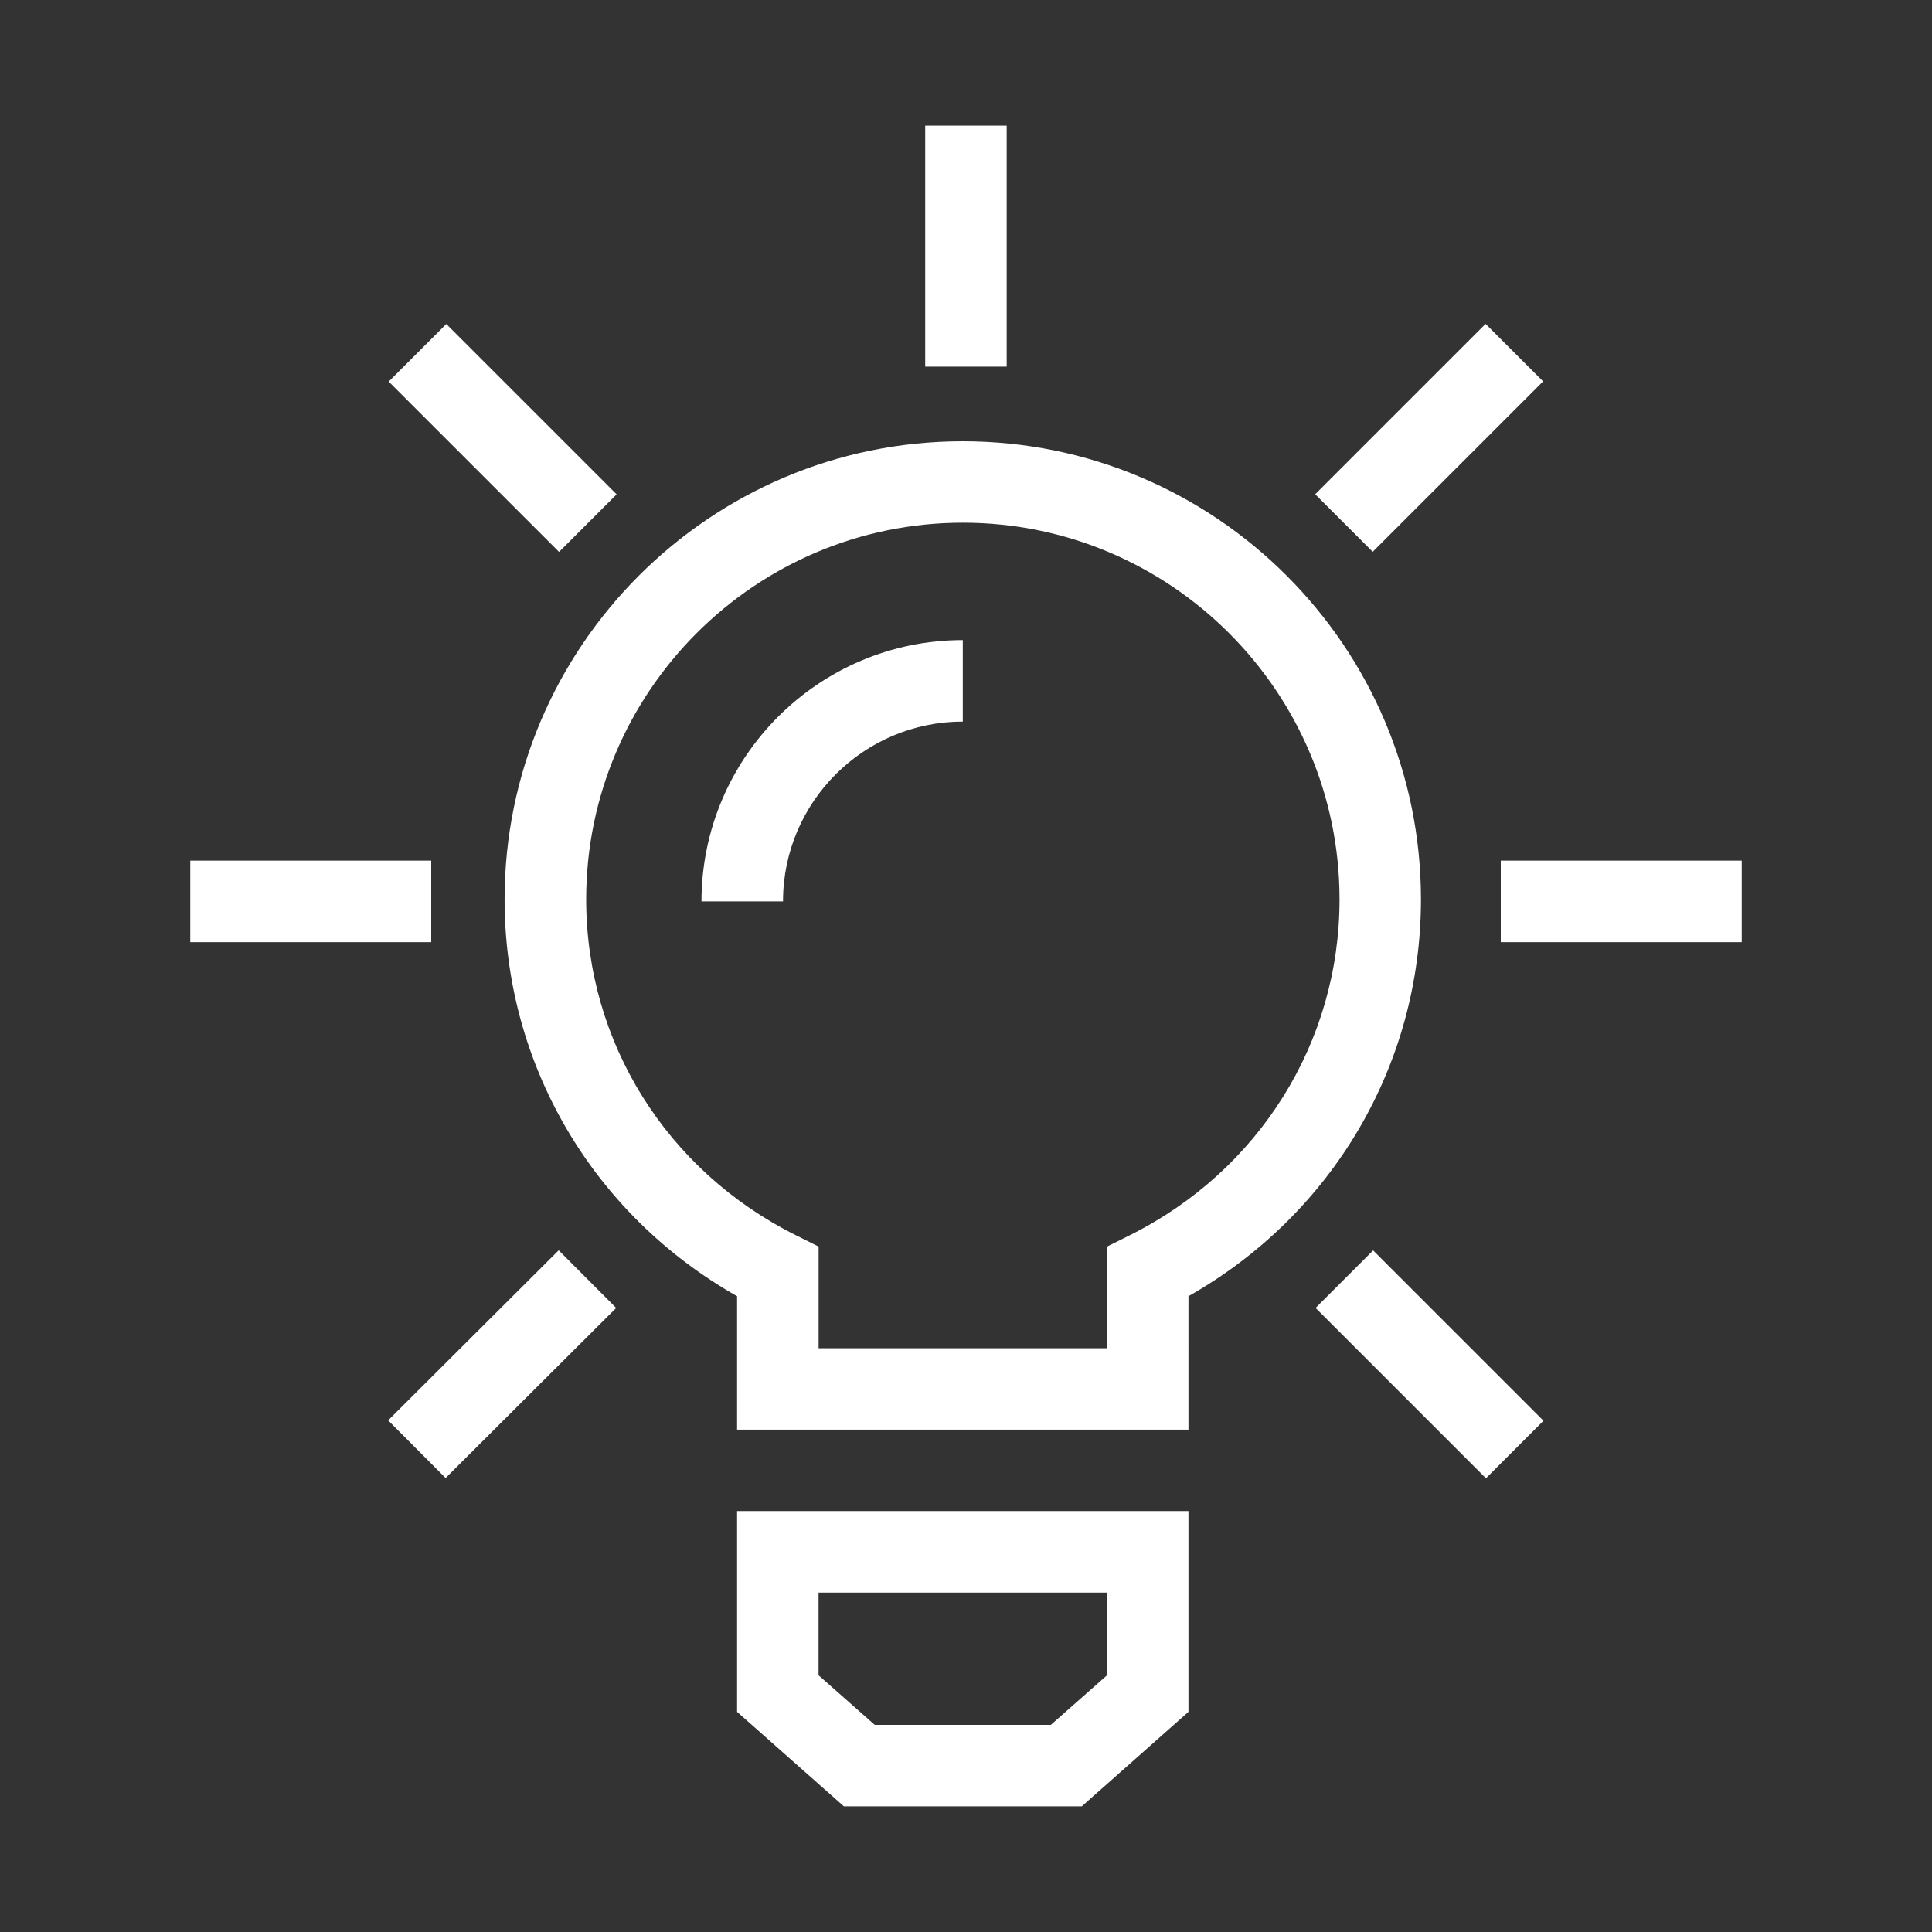 <?xml version="1.0" encoding="utf-8"?>
<!-- Generator: Adobe Illustrator 16.0.0, SVG Export Plug-In . SVG Version: 6.00 Build 0)  -->
<!DOCTYPE svg PUBLIC "-//W3C//DTD SVG 1.1//EN" "http://www.w3.org/Graphics/SVG/1.1/DTD/svg11.dtd">
<svg version="1.1" id="katman_1" xmlns="http://www.w3.org/2000/svg" xmlns:xlink="http://www.w3.org/1999/xlink" x="0px" y="0px"
	 width="35px" height="35px" viewBox="0 0 35 35" enable-background="new 0 0 35 35" xml:space="preserve">
<rect x="0" y="0" width="35" height="35" fill="#333333" stroke="none"/>
<g>
	<g>
		<path fill="#FFFFFF" d="M21.53,25.899h-8.177v-2.417c-2.61-1.479-4.212-4.194-4.212-7.188c0-4.578,3.724-8.3,8.301-8.3
			c4.575,0,8.3,3.722,8.3,8.3c0,2.994-1.601,5.709-4.212,7.188V25.899z M14.829,24.424h5.226v-1.841l0.409-0.204
			c2.347-1.169,3.803-3.501,3.803-6.085c0-3.764-3.063-6.825-6.824-6.825c-3.763,0-6.824,3.062-6.824,6.825
			c0,2.584,1.456,4.916,3.802,6.085l0.409,0.204V24.424z"/>
	</g>
	<g>
		<path fill="#FFFFFF" d="M19.597,32.724h-4.309l-1.935-1.712v-3.638h8.177v3.638L19.597,32.724z M15.847,31.248h3.19l1.018-0.899
			v-1.498h-5.226v1.498L15.847,31.248z"/>
	</g>
	<g>
		<path fill="#FFFFFF" d="M14.185,16.33h-1.477c0-2.61,2.124-4.734,4.734-4.734v1.477C15.646,13.072,14.185,14.533,14.185,16.33z"/>
	</g>
	<g>
		<g>
			<rect x="27.188" y="15.591" fill="#FFFFFF" width="4.365" height="1.477"/>
		</g>
		<g>
			<rect x="3.447" y="15.591" fill="#FFFFFF" width="4.365" height="1.477"/>
		</g>
	</g>
	<g>
		<g>
			<rect x="16.761" y="2.276" fill="#FFFFFF" width="1.476" height="4.366"/>
		</g>
	</g>
	<g>
		<g>
			
				<rect x="25.155" y="5.752" transform="matrix(0.707 0.707 -0.707 0.707 13.195 -15.984)" fill="#FFFFFF" width="1.474" height="4.366"/>
		</g>
		<g>
			
				<rect x="8.369" y="22.54" transform="matrix(0.706 0.708 -0.708 0.706 20.171 0.812)" fill="#FFFFFF" width="1.475" height="4.364"/>
		</g>
	</g>
	<g>
		<g>
			
				<rect x="6.925" y="7.198" transform="matrix(0.707 0.707 -0.707 0.707 8.278 -4.115)" fill="#FFFFFF" width="4.364" height="1.475"/>
		</g>
		<g>
			
				<rect x="23.71" y="23.985" transform="matrix(0.707 0.707 -0.707 0.707 25.07 -11.068)" fill="#FFFFFF" width="4.365" height="1.474"/>
		</g>
	</g>
</g>
</svg>
